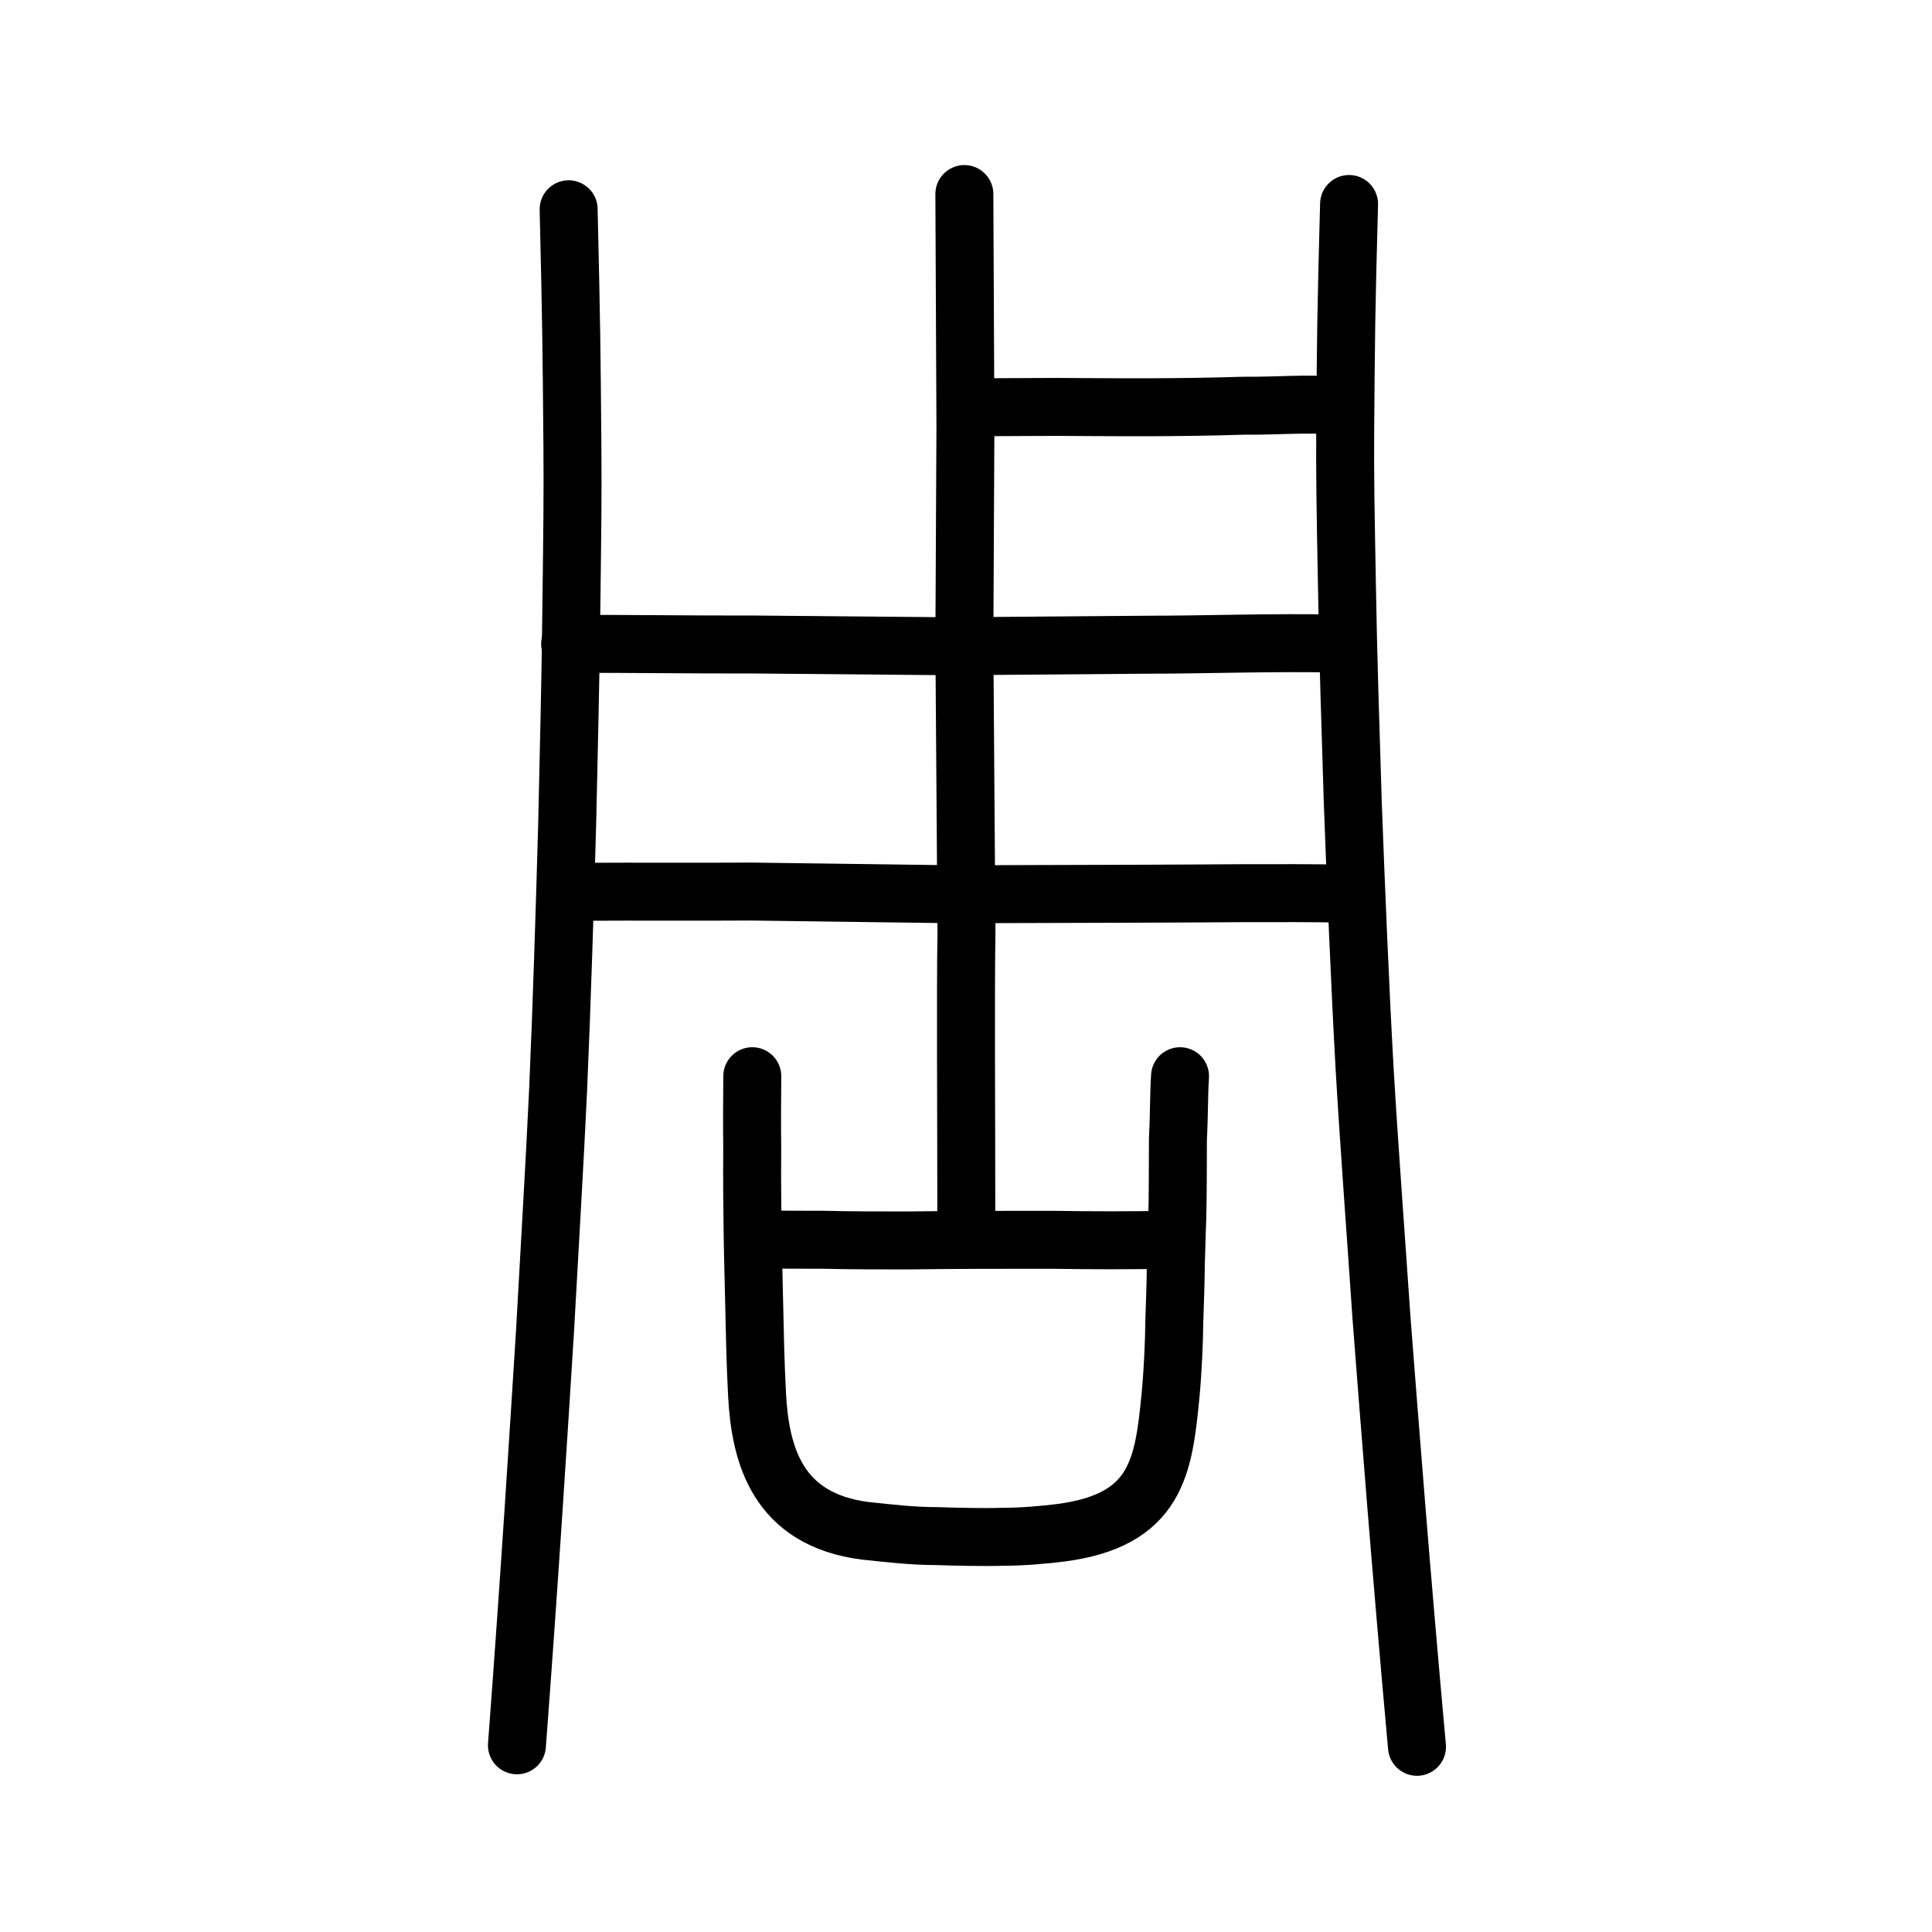 <?xml version="1.0" encoding="UTF-8" standalone="no"?>
<!-- Created with Inkscape (http://www.inkscape.org/) -->

<svg
   xmlns:dc="http://purl.org/dc/elements/1.1/"
   xmlns:cc="http://creativecommons.org/ns#"
   xmlns:rdf="http://www.w3.org/1999/02/22-rdf-syntax-ns#"
   xmlns:svg="http://www.w3.org/2000/svg"
   xmlns="http://www.w3.org/2000/svg"
   xmlns:sodipodi="http://sodipodi.sourceforge.net/DTD/sodipodi-0.dtd"
   xmlns:inkscape="http://www.inkscape.org/namespaces/inkscape"
   width="200px"
   height="200px"
   viewBox="0 0 200 200"
   version="1.1"
   id="SVGRoot"
   inkscape:version="0.92.3 (2405546, 2018-03-11)"
   sodipodi:docname="5468ss.svg">
  <sodipodi:namedview
     id="base"
     pagecolor="#ffffff"
     bordercolor="#666666"
     borderopacity="1.0"
     inkscape:pageopacity="0.0"
     inkscape:pageshadow="2"
     inkscape:zoom="3.5636364"
     inkscape:cx="61.386199"
     inkscape:cy="128.12845"
     inkscape:document-units="px"
     inkscape:current-layer="layer1"
     showgrid="true"
     inkscape:window-width="1126"
     inkscape:window-height="726"
     inkscape:window-x="111"
     inkscape:window-y="241"
     inkscape:window-maximized="0"
     showguides="false"
     inkscape:snap-global="false">
    <inkscape:grid
       type="xygrid"
       id="grid6085" />
  </sodipodi:namedview>
  <defs
     id="defs5523" />
  <g
     id="layer1"
     inkscape:groupmode="layer"
     inkscape:label="レイヤー 1">
    <path
       style="opacity:1;vector-effect:none;fill:none;fill-opacity:1;stroke:#000000;stroke-width:6;stroke-linecap:round;stroke-linejoin:round;stroke-miterlimit:4;stroke-dasharray:none;stroke-dashoffset:0;stroke-opacity:1"
       d="m 100.949,42.16 8.45,-0.038 c 0,0 6.975,0.049 9.347,0.038 3.664,-0.018 6.319,-0.046 9.983,-0.16 3.431,0.036 6.601,-0.269 9.5,-0.005"
       id="path834-9-8"
       inkscape:connector-curvature="0"
       sodipodi:nodetypes="ccccc" />
    <path
       style="opacity:1;vector-effect:none;fill:none;fill-opacity:1;stroke:#000000;stroke-width:6;stroke-linecap:round;stroke-linejoin:round;stroke-miterlimit:4;stroke-dasharray:none;stroke-dashoffset:0;stroke-opacity:1"
       d="m 59.661,92.319 c 6.704,-0.038 13.657,0.011 18.031,-0.027 7.386,0.094 14.57,0.188 21.174,0.282 7.029,-0.019 13.332,-0.038 19.589,-0.058 4.806,-0.004 14.465,-0.132 20.862,-0.004"
       id="path834-9-3"
       inkscape:connector-curvature="0"
       sodipodi:nodetypes="ccccc" />
    <path
       style="opacity:1;vector-effect:none;fill:none;fill-opacity:1;stroke:#000000;stroke-width:6;stroke-linecap:round;stroke-linejoin:round;stroke-miterlimit:4;stroke-dasharray:none;stroke-dashoffset:0;stroke-opacity:1"
       d="m 59.021,66.654 c 5.701,-0.02 13.118,0.083 18.819,0.064 7.983,0.064 15.068,0.126 20.742,0.183 6.699,-0.055 14.002,-0.108 20.634,-0.164 4.708,0.013 13.105,-0.263 19.083,-0.112"
       id="path834-9-0"
       inkscape:connector-curvature="0"
       sodipodi:nodetypes="ccccc" />
    <path
       style="opacity:1;vector-effect:none;fill:none;fill-opacity:1;stroke:#000000;stroke-width:6;stroke-linecap:round;stroke-linejoin:round;stroke-miterlimit:4;stroke-dasharray:none;stroke-dashoffset:0;stroke-opacity:1"
       d="m 99.83,20.088 0.11,24.029 -0.11,22.452 0.219,29.99 c -0.106,5.316 -0.016,19.428 -0.017,29.205"
       id="path834-9-3-5"
       inkscape:connector-curvature="0"
       sodipodi:nodetypes="ccccc" />
    <path
       style="opacity:1;vector-effect:none;fill:none;fill-opacity:1;stroke:#000000;stroke-width:6;stroke-linecap:round;stroke-linejoin:round;stroke-miterlimit:4;stroke-dasharray:none;stroke-dashoffset:0;stroke-opacity:1"
       d="m 58.866,21.663 c 0.282,12.012 0.303,14.327 0.389,24.512 0.041,4.909 -0.005,8.615 -0.108,16.735 -0.068,6.855 -0.267,15.03 -0.434,22.411 -0.23,8.307 -0.564,19.036 -0.936,27.467 -0.348,7.588 -0.903,16.672 -1.36,25.063 -0.668,10.608 -1.579,25.243 -2.903,42.822"
       id="path834-9-3-5-0"
       inkscape:connector-curvature="0"
       sodipodi:nodetypes="ccccccc" />
    <path
       style="opacity:1;vector-effect:none;fill:none;fill-opacity:1;stroke:#000000;stroke-width:6;stroke-linecap:round;stroke-linejoin:round;stroke-miterlimit:4;stroke-dasharray:none;stroke-dashoffset:0;stroke-opacity:1"
       d="m 139.655,21.117 c -0.308,11.384 -0.326,13.611 -0.399,23.416 -0.034,4.726 0.034,8.371 0.184,16.357 0.104,6.723 0.373,14.86 0.6,22.193 0.307,8.294 0.748,19.044 1.228,27.6 0.449,7.714 1.155,17.086 1.739,25.686 0.849,10.964 2.007,26.078 3.679,44.461"
       id="path834-9-3-5-0-0"
       inkscape:connector-curvature="0"
       sodipodi:nodetypes="ccccccc" />
    <path
       id="path836"
       d="m 77.877,111.408 c -0.021,2.581 -0.039,4.686 -0.007,7.539 -0.029,3.464 0.008,5.705 0.039,8.557 0.034,2.581 0.121,5.229 0.159,7.267 0.081,3.532 0.115,5.977 0.304,9.644 0.333,6.18 2.086,12.904 11.228,14.058 2.628,0.272 4.873,0.543 7.394,0.543 1.863,0.068 4.821,0.136 6.959,0.068 1.918,0 4.221,-0.204 5.812,-0.407 10.039,-1.29 10.688,-6.927 11.406,-14.194 0.24,-2.513 0.375,-5.637 0.391,-7.606 0.075,-2.445 0.141,-3.871 0.159,-5.977 0.071,-1.97 0.081,-3.192 0.148,-4.686 0.079,-2.92 0.048,-5.773 0.069,-8.354 0.128,-2.241 0.092,-4.55 0.218,-6.452"
       style="fill:none;stroke:#000000;stroke-width:6;stroke-linecap:round;stroke-linejoin:round;stroke-miterlimit:4;stroke-dasharray:none;stroke-opacity:1"
       inkscape:connector-curvature="0"
       sodipodi:nodetypes="ccccccccccccccc" />
    <path
       id="path838"
       d="m 78.582,128.273 c 2.301,0.068 3.507,0.068 6.74,0.068 2.63,0.068 5.863,0.068 8.603,0.068 5.371,-0.068 9.755,-0.068 14.797,-0.068 4.438,0.068 7.891,0.068 12.604,0"
       style="fill:none;stroke:#000000;stroke-width:6;stroke-linecap:round;stroke-linejoin:round;stroke-miterlimit:4;stroke-dasharray:none;stroke-opacity:1"
       inkscape:connector-curvature="0"
       sodipodi:nodetypes="ccccc" />
  </g>
</svg>
